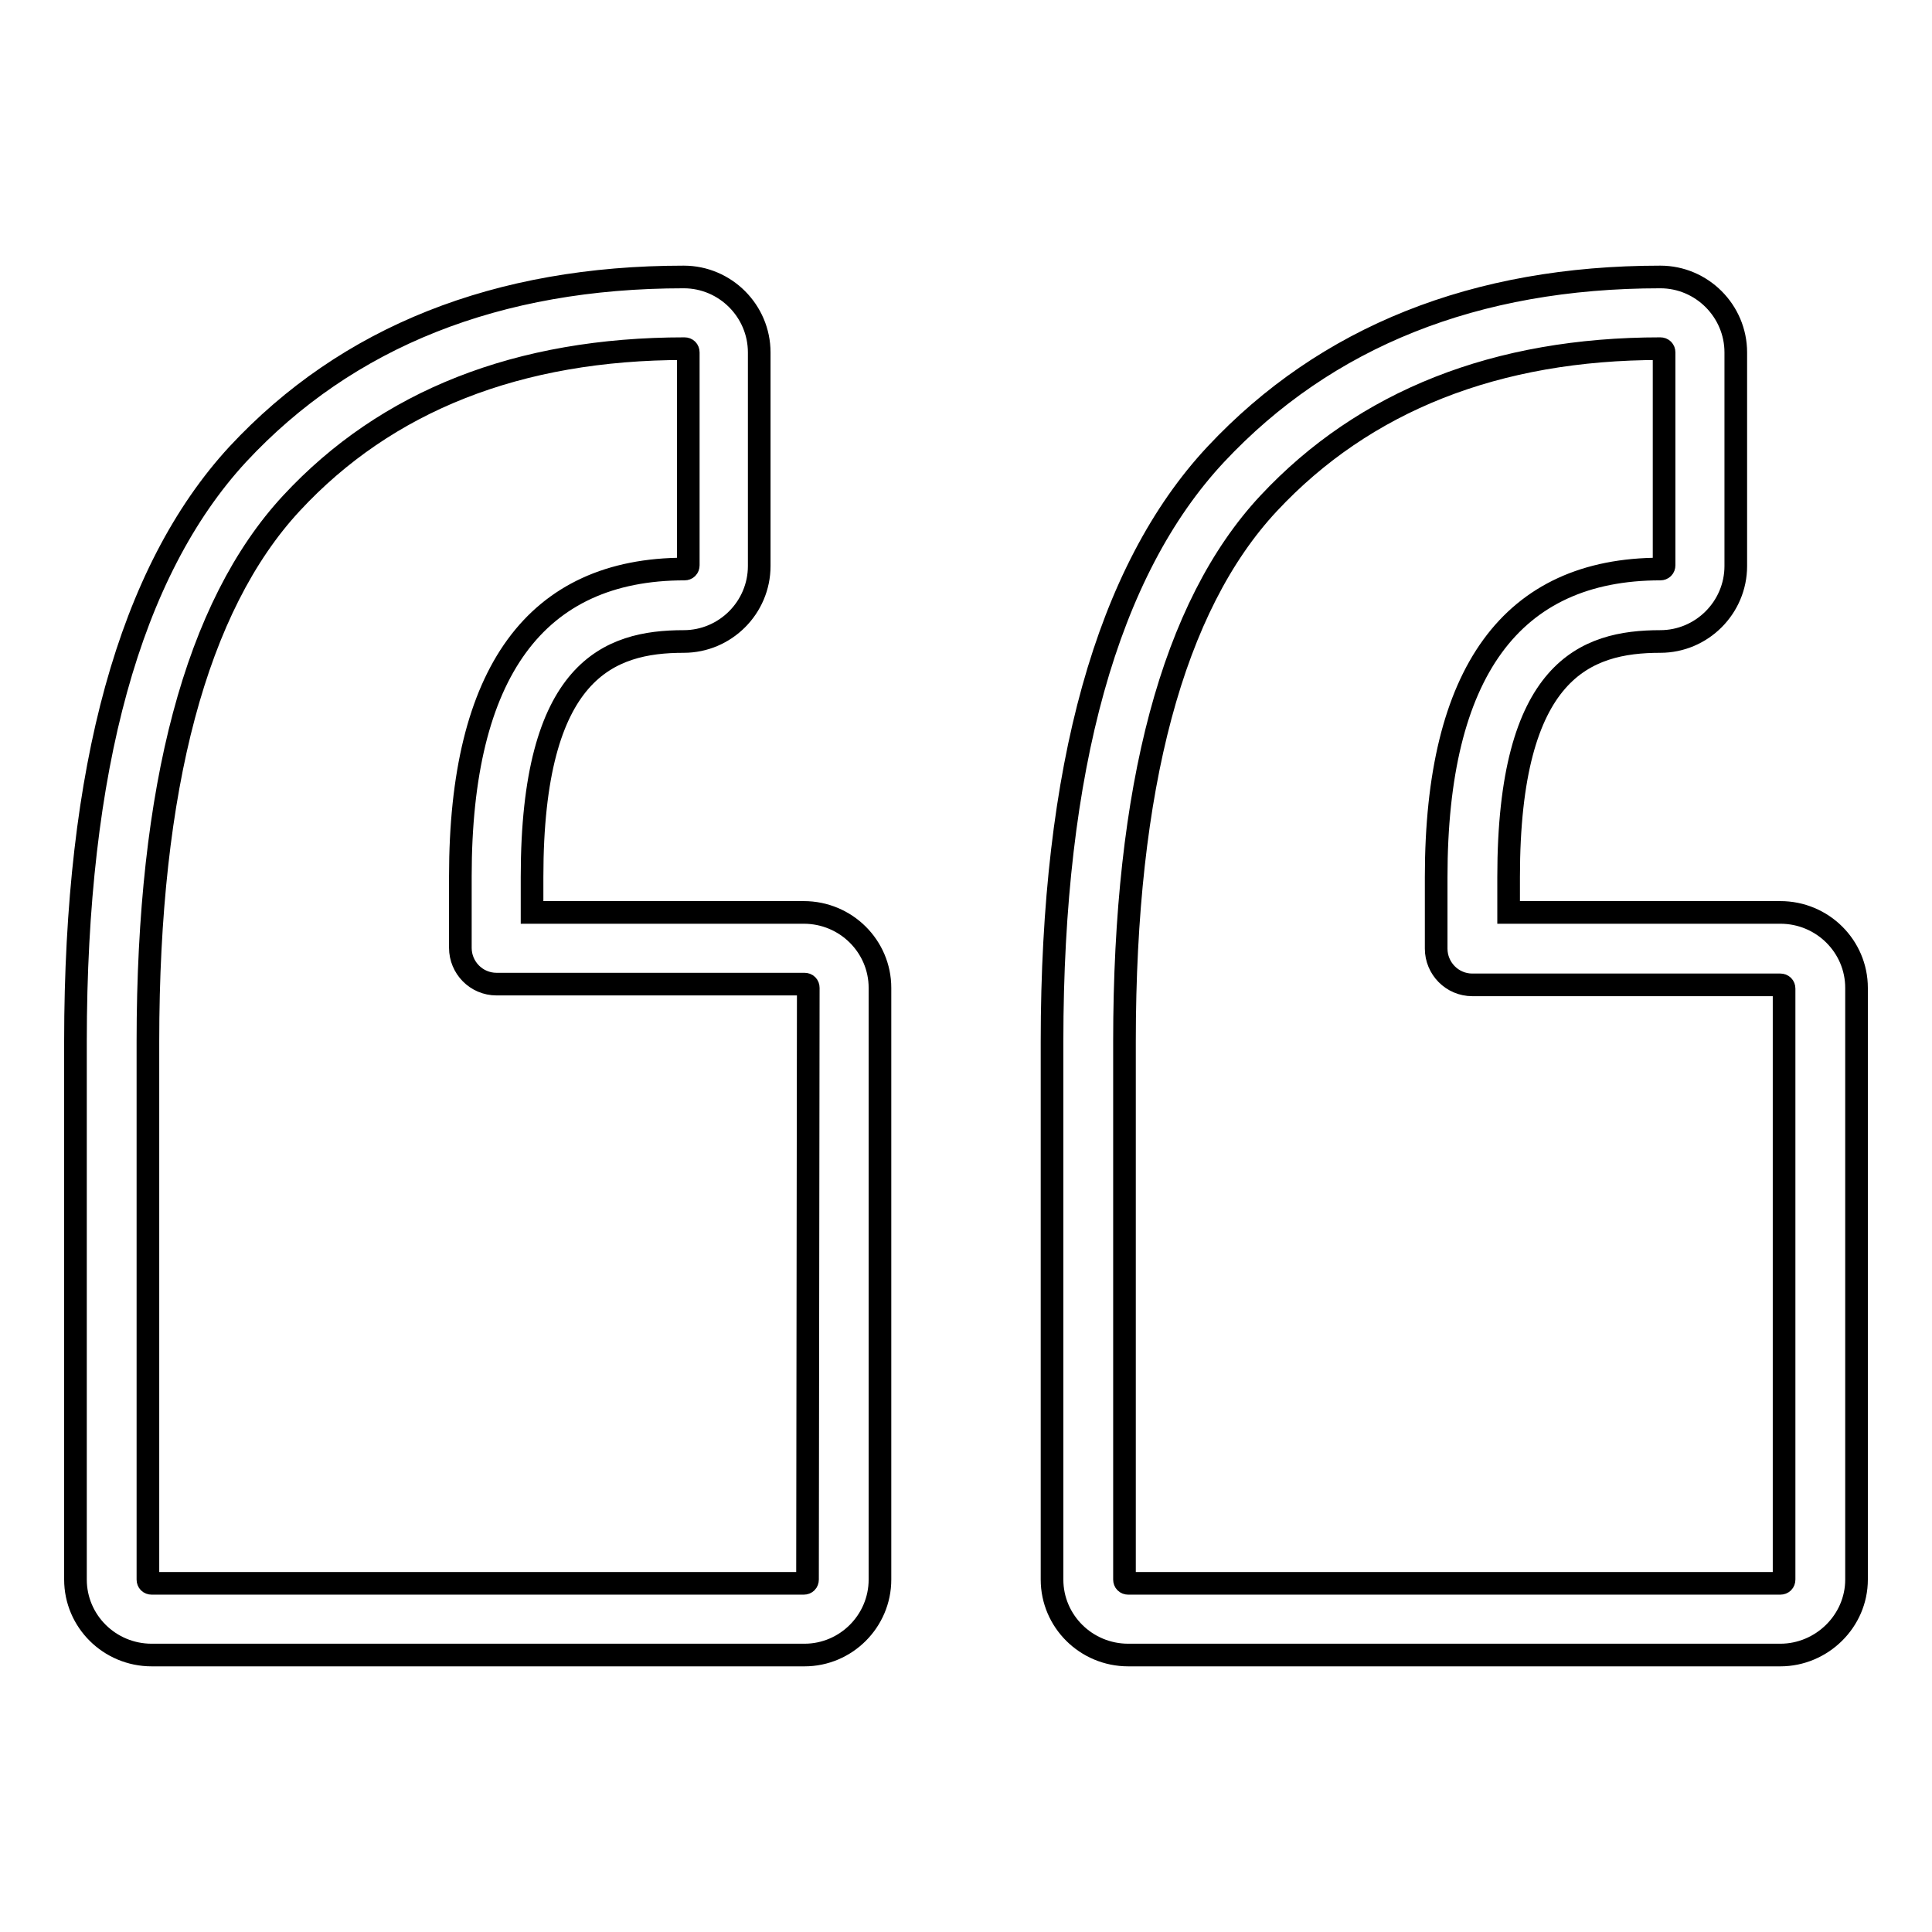 <?xml version="1.0" encoding="utf-8"?>
<!-- Svg Vector Icons : http://www.onlinewebfonts.com/icon -->
<!DOCTYPE svg PUBLIC "-//W3C//DTD SVG 1.1//EN" "http://www.w3.org/Graphics/SVG/1.1/DTD/svg11.dtd">
<svg version="1.1" xmlns="http://www.w3.org/2000/svg" xmlns:xlink="http://www.w3.org/1999/xlink" x="0px" y="0px" viewBox="0 0 256 256" enable-background="new 0 0 256 256" xml:space="preserve">
<g><g><path stroke-width="3" fill-opacity="0" stroke="#000000"  d="M235.9,120.9h-36v-4.7c0-27.5,10.2-31.2,20.1-31.2c5.5,0,10-4.5,10-10V46.7c0-5.5-4.5-10-10-10c-24.5,0-44.3,7.9-58.9,23.5c-14.4,15.4-21.7,41.6-21.7,77.8v71.3c0,5.5,4.5,10,10.1,10h86.4c5.5,0,10.1-4.5,10.1-10v-78.4C246,125.4,241.5,120.9,235.9,120.9z M236.4,209.3c0,0.3-0.2,0.5-0.5,0.5h-86.4c-0.3,0-0.5-0.2-0.5-0.5V138c0-33.7,6.4-57.7,19.1-71.3c12.7-13.6,30.2-20.5,51.9-20.5c0.3,0,0.5,0.2,0.5,0.5v28.2c0,0.3-0.2,0.5-0.5,0.5c-19.7,0-29.7,13.7-29.7,40.8v9.5c0,2.6,2.1,4.8,4.8,4.8h40.8c0.3,0,0.5,0.2,0.5,0.5V209.3L236.4,209.3z"/><path stroke-width="3" fill-opacity="0" stroke="#000000"  d="M106.5,120.9h-36v-4.7c0-27.5,10.2-31.2,20.1-31.2c5.5,0,10-4.5,10-10V46.7c0-5.5-4.5-10-10-10c-24.7,0-44.6,7.9-59.1,23.5C17.2,75.7,10,101.8,10,138v71.3c0,5.5,4.5,10,10.1,10h86.5c5.5,0,10-4.5,10-10v-78.4C116.6,125.4,112.1,120.9,106.5,120.9z M107,209.3c0,0.3-0.2,0.5-0.5,0.5H20.1c-0.3,0-0.5-0.2-0.5-0.5V138c0-33.7,6.4-57.7,19-71.3c12.6-13.6,30.1-20.5,52.1-20.5c0.3,0,0.5,0.2,0.5,0.5v28.2c0,0.3-0.2,0.5-0.5,0.5C71,75.4,61,89.1,61,116.1v9.5c0,2.6,2.1,4.8,4.8,4.8h40.8c0.3,0,0.5,0.2,0.5,0.5L107,209.3L107,209.3z"/></g></g>
</svg>